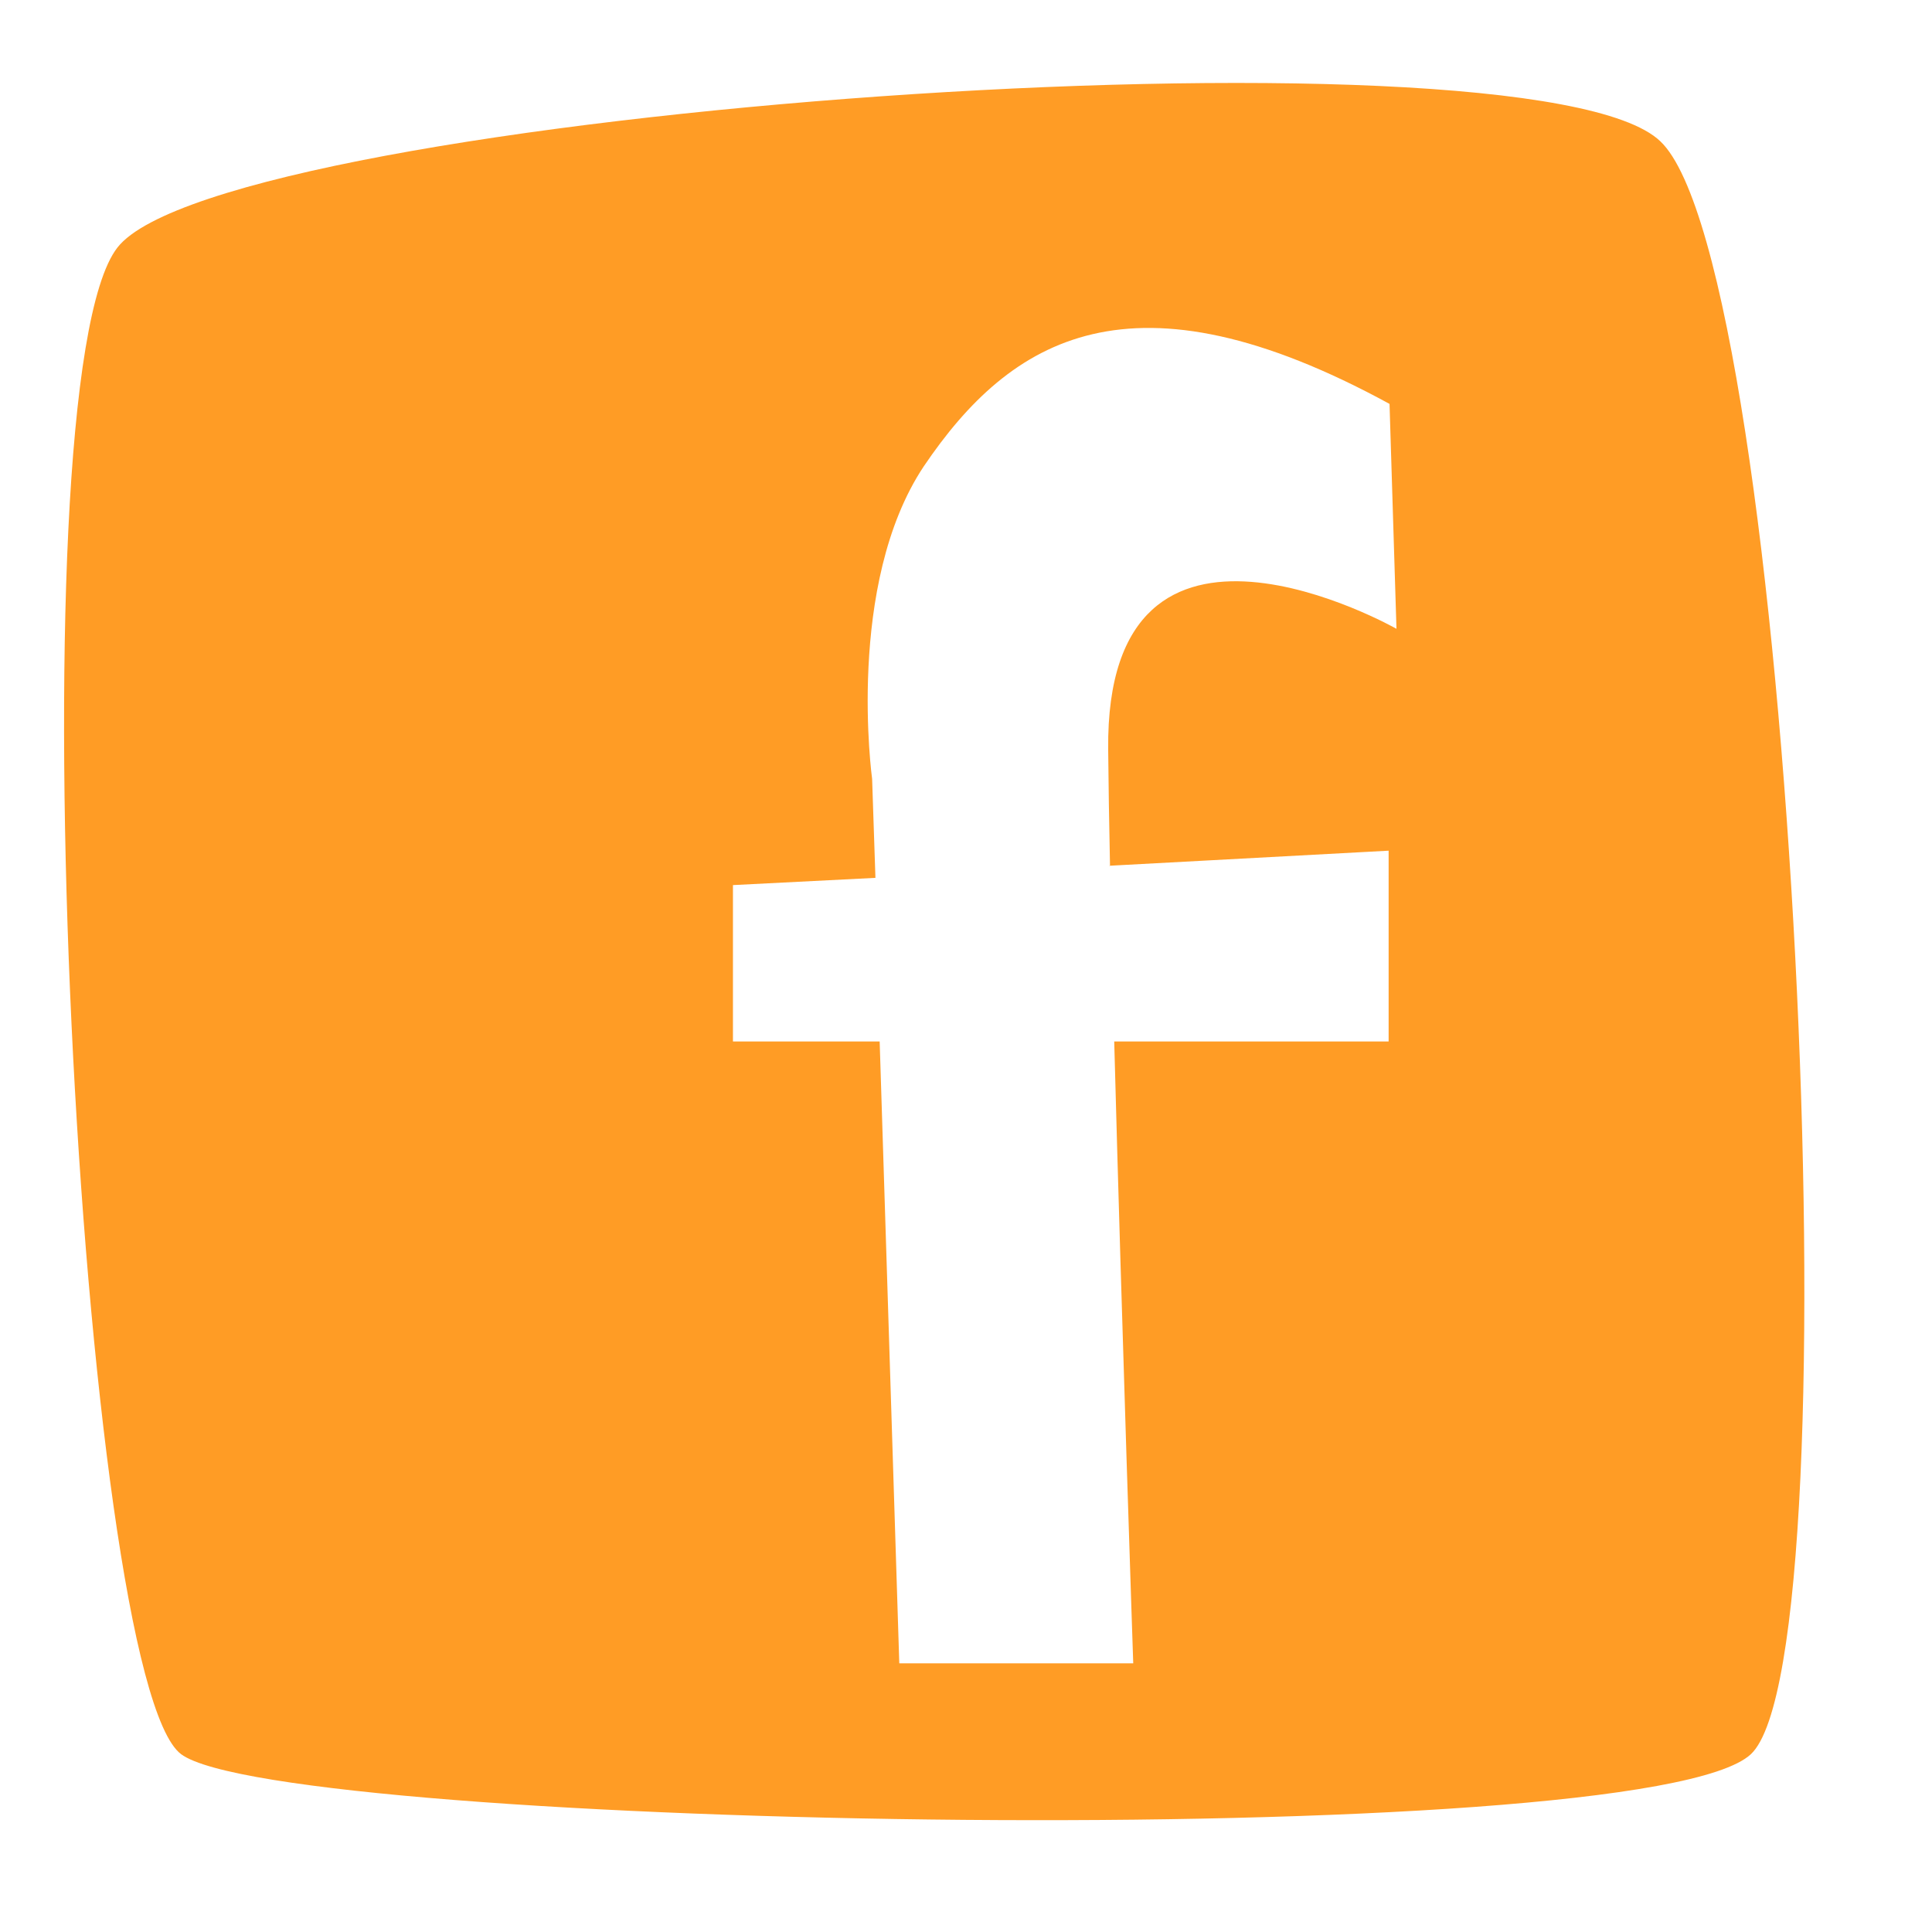 <svg id="Layer_1" data-name="Layer 1" xmlns="http://www.w3.org/2000/svg" viewBox="0 0 64 64"><defs><style>.cls-1{fill:#ff9c25;}</style></defs><path class="cls-1" d="M55,4.68C50.69.54,7.41,3.68,3.89,8.2S2.65,55.62,6,58.11s48.46,3.31,52,0S59.38,8.82,55,4.68Zm-18.27,24L46,28.18V34.5H36.91c.25,9.42.63,20.6.63,20.6H29.79l-.65-20.6H24.28V29.32L29,29.08l-.11-3.28S28,19.36,30.6,15.45c2.88-4.26,6.89-6.73,15.43-2.07l.23,7.45s-9.65-5.48-9.55,4C36.72,25.94,36.74,27.23,36.77,28.67Z"/></svg>